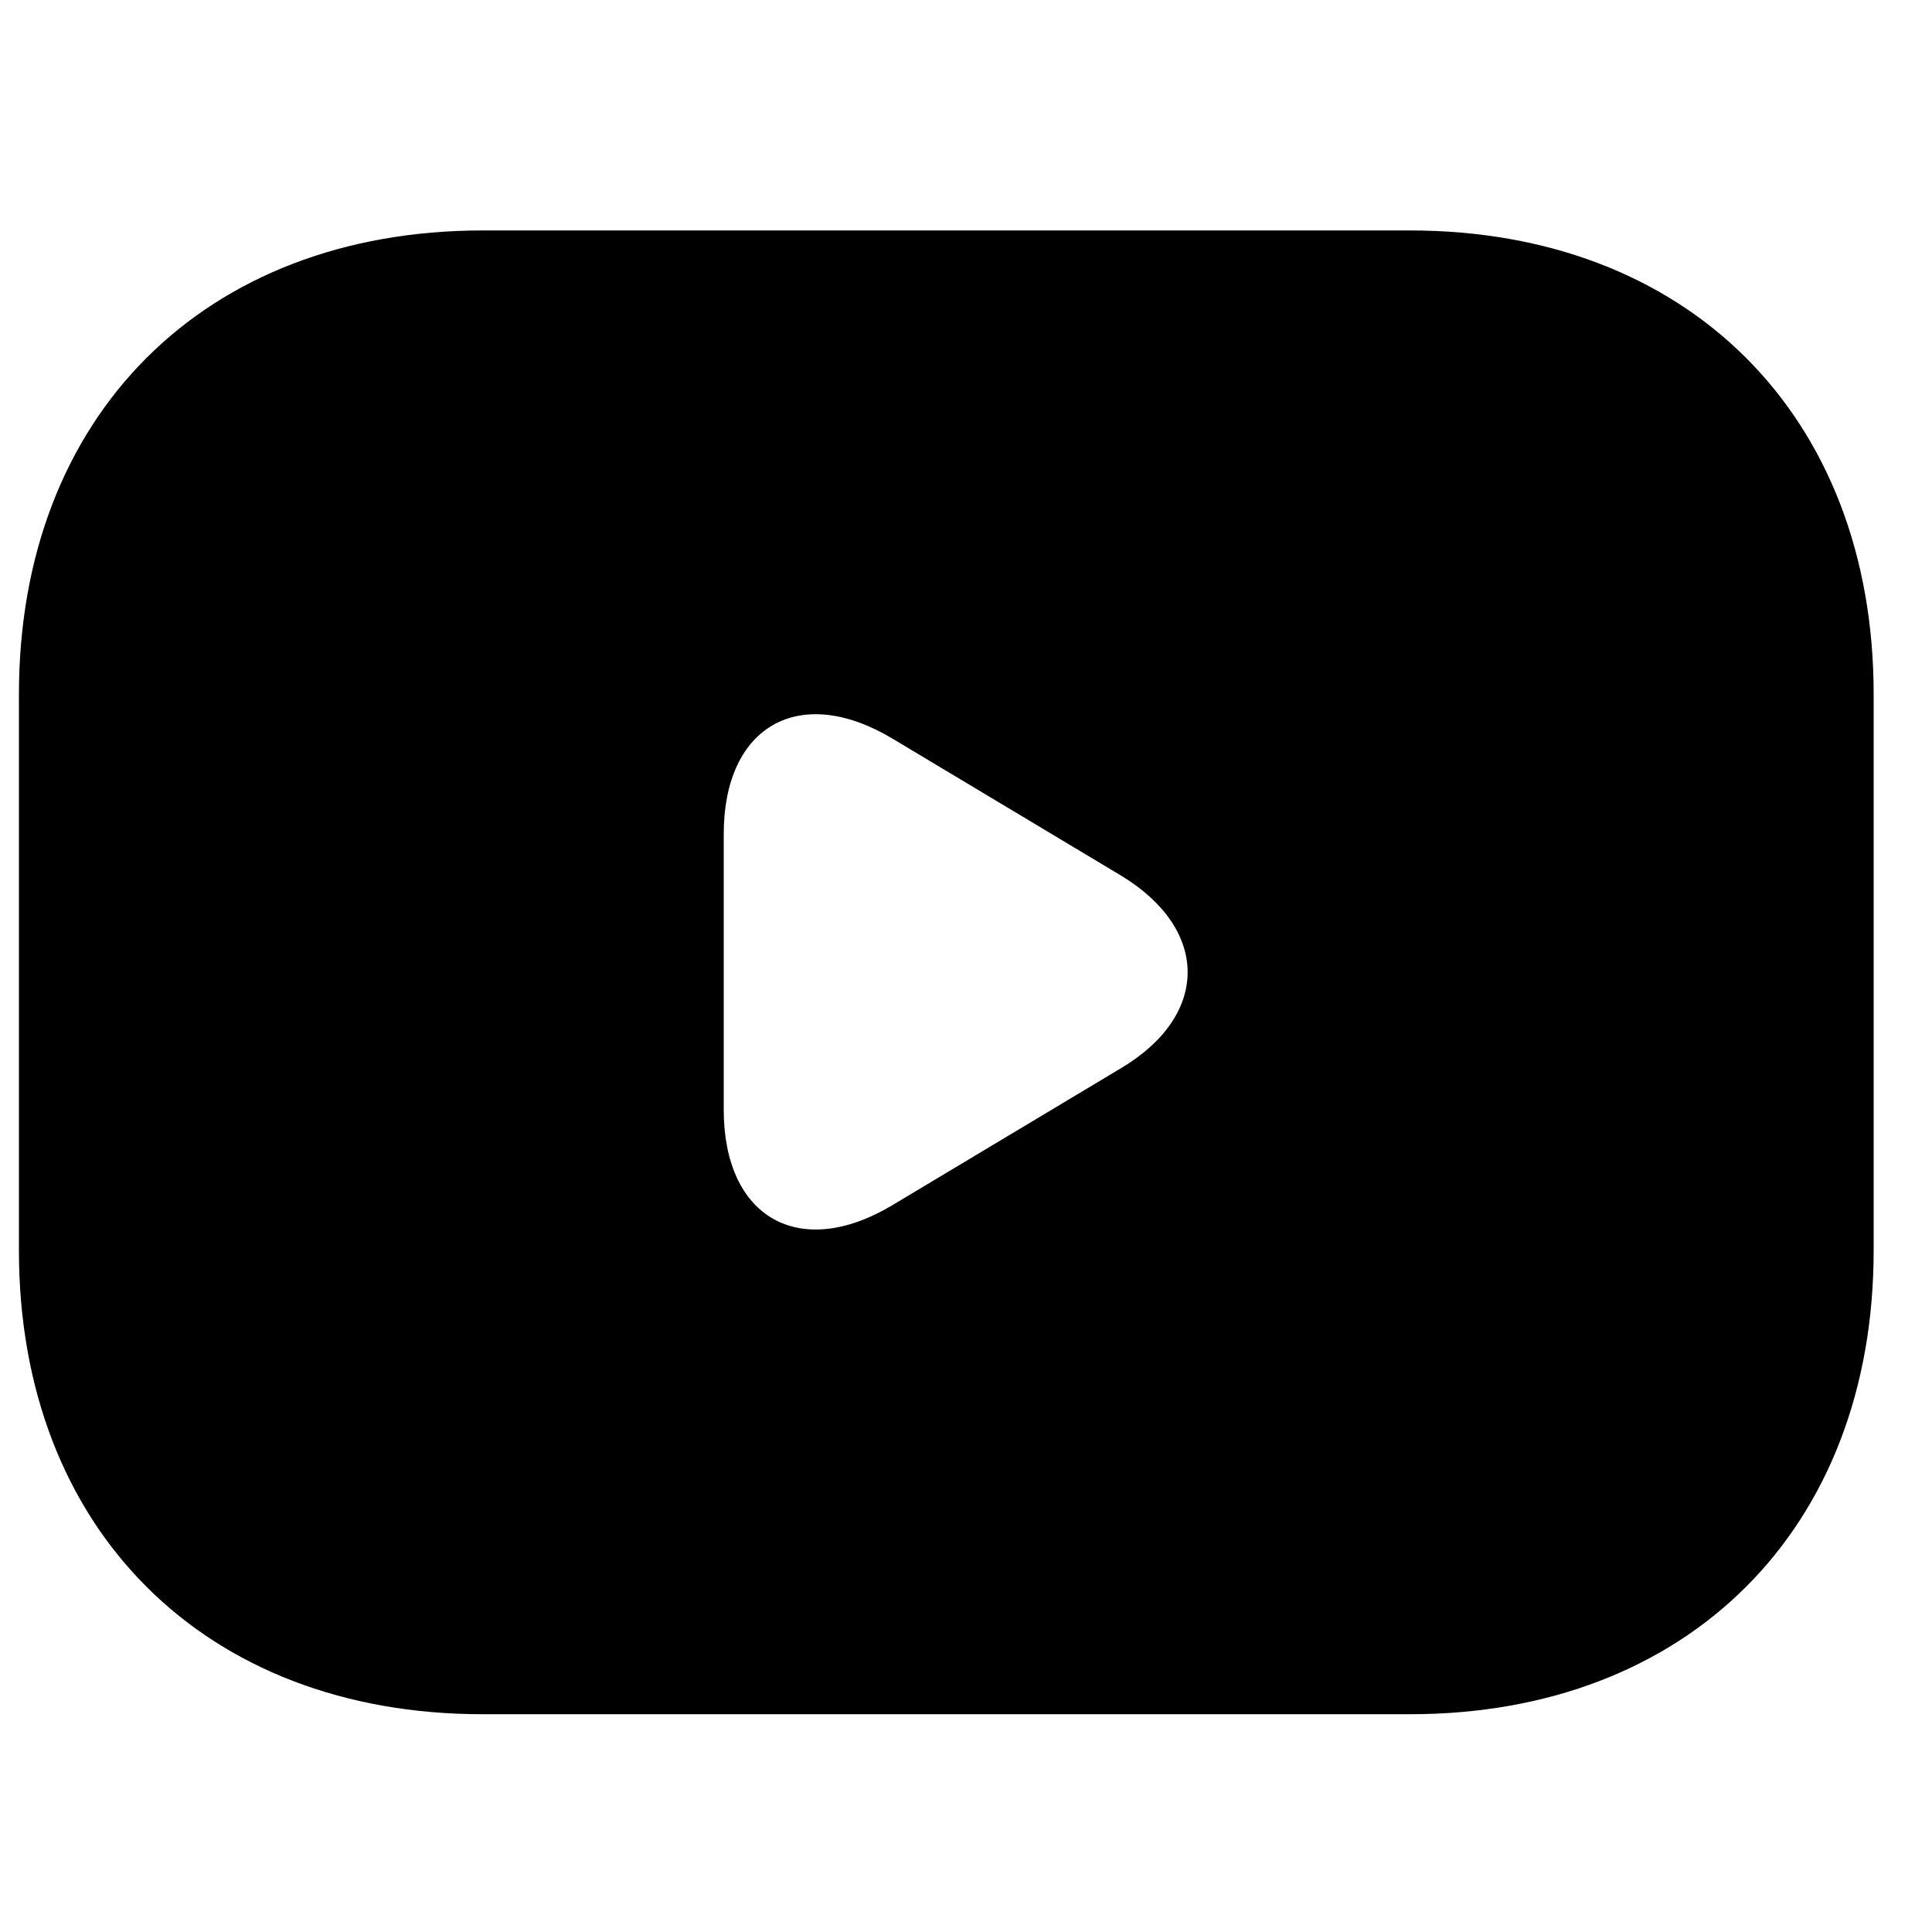 <?xml version="1.0" encoding="UTF-8"?> <svg xmlns="http://www.w3.org/2000/svg" width="25" height="25" viewBox="0 0 25 25" fill="none"><path d="M18.245 2.982H6.245C2.645 2.982 0.245 5.382 0.245 8.982V16.182C0.245 19.782 2.645 22.182 6.245 22.182H18.245C21.845 22.182 24.245 19.782 24.245 16.182V8.982C24.245 5.382 21.845 2.982 18.245 2.982ZM14.513 13.818L11.549 15.594C10.349 16.314 9.365 15.762 9.365 14.358V10.794C9.365 9.39 10.349 8.838 11.549 9.558L14.513 11.334C15.653 12.03 15.653 13.134 14.513 13.818Z" fill="black"></path></svg> 